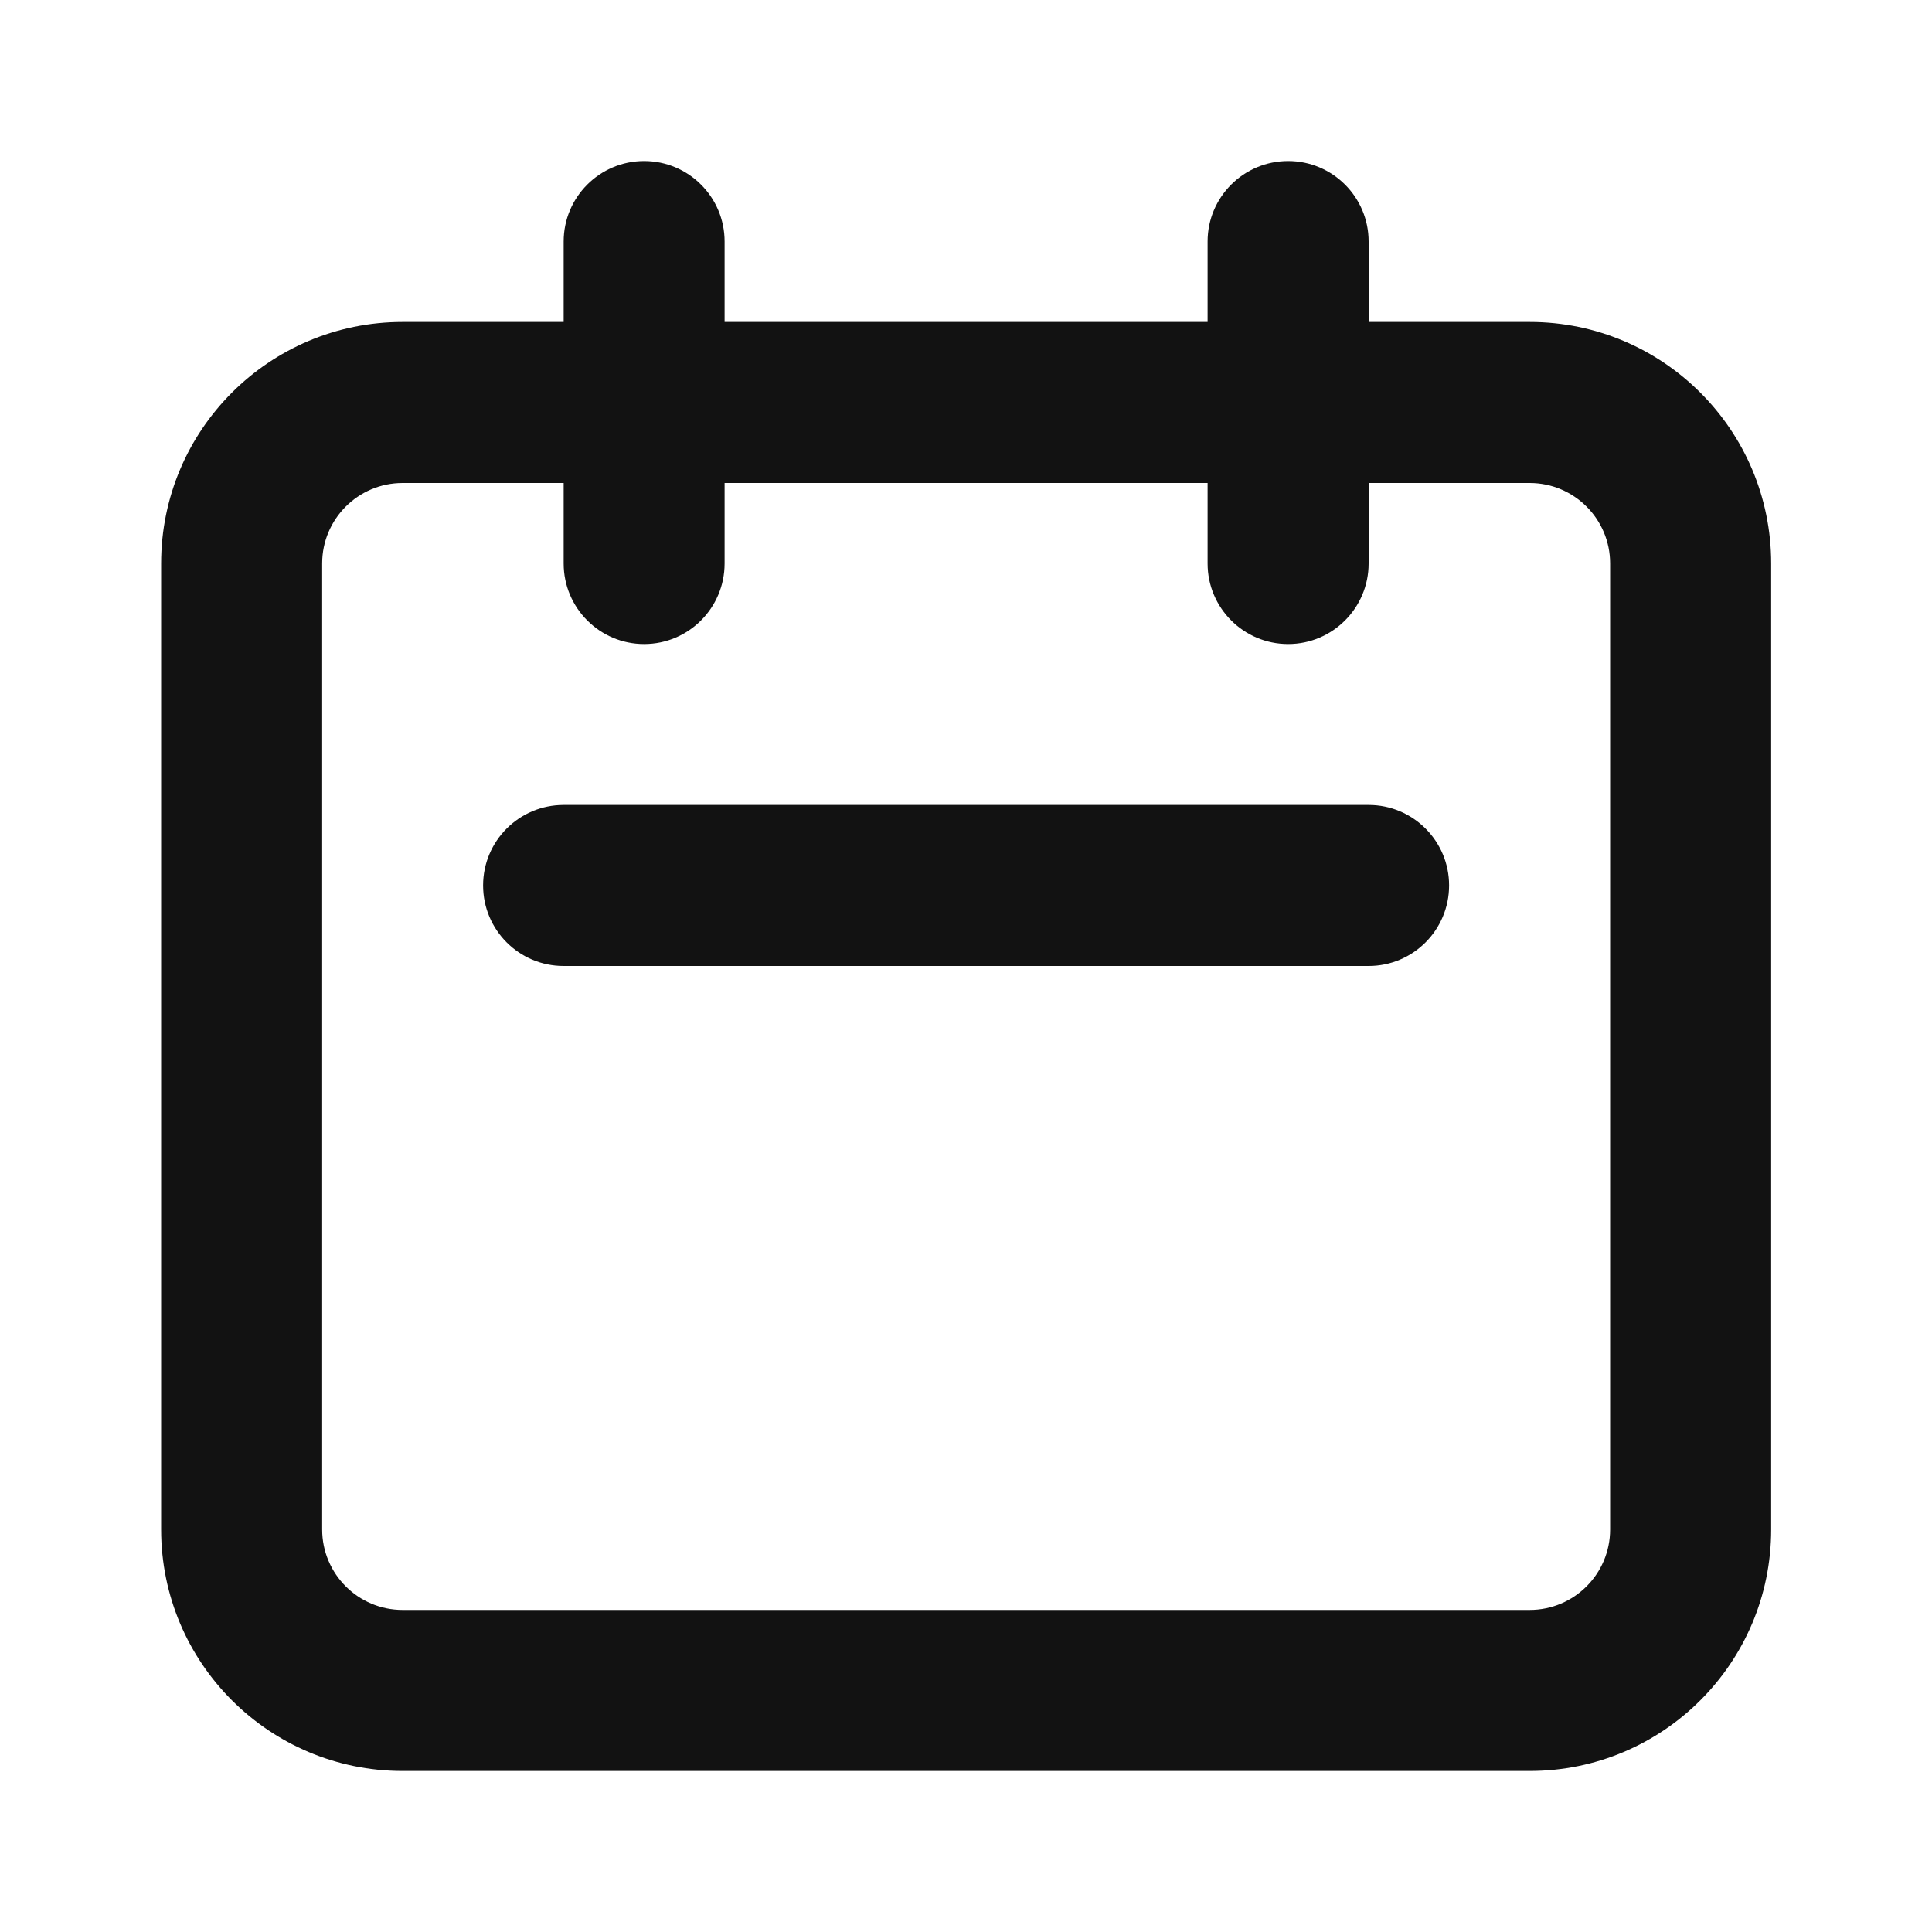 <?xml version="1.0" encoding="UTF-8"?>
<svg xmlns="http://www.w3.org/2000/svg" width="20" height="20" viewBox="0 0 20 20" fill="none">
  <g id="Icon/Outline/calendar">
    <path id="Icon (Stroke)" fill-rule="evenodd" clip-rule="evenodd" d="M6.668 1.667C7.128 1.667 7.501 2.04 7.501 2.5V3.333H12.501V2.5C12.501 2.04 12.874 1.667 13.335 1.667C13.795 1.667 14.168 2.04 14.168 2.5V3.333H15.835C17.215 3.333 18.335 4.452 18.335 5.833V15.833C18.335 17.214 17.215 18.333 15.835 18.333H4.168C2.787 18.333 1.668 17.214 1.668 15.833V5.833C1.668 4.452 2.787 3.333 4.168 3.333H5.835V2.5C5.835 2.04 6.208 1.667 6.668 1.667ZM5.835 5H4.168C3.708 5 3.335 5.373 3.335 5.833V15.833C3.335 16.293 3.708 16.666 4.168 16.666H15.835C16.295 16.666 16.668 16.293 16.668 15.833V5.833C16.668 5.373 16.295 5 15.835 5H14.168V5.833C14.168 6.293 13.795 6.667 13.335 6.667C12.874 6.667 12.501 6.293 12.501 5.833V5H7.501V5.833C7.501 6.293 7.128 6.667 6.668 6.667C6.208 6.667 5.835 6.293 5.835 5.833V5ZM5.001 9.166C5.001 8.706 5.374 8.333 5.835 8.333H14.168C14.628 8.333 15.001 8.706 15.001 9.166C15.001 9.627 14.628 10 14.168 10H5.835C5.374 10 5.001 9.627 5.001 9.166Z" fill="#121212"></path>
  </g>
</svg>
